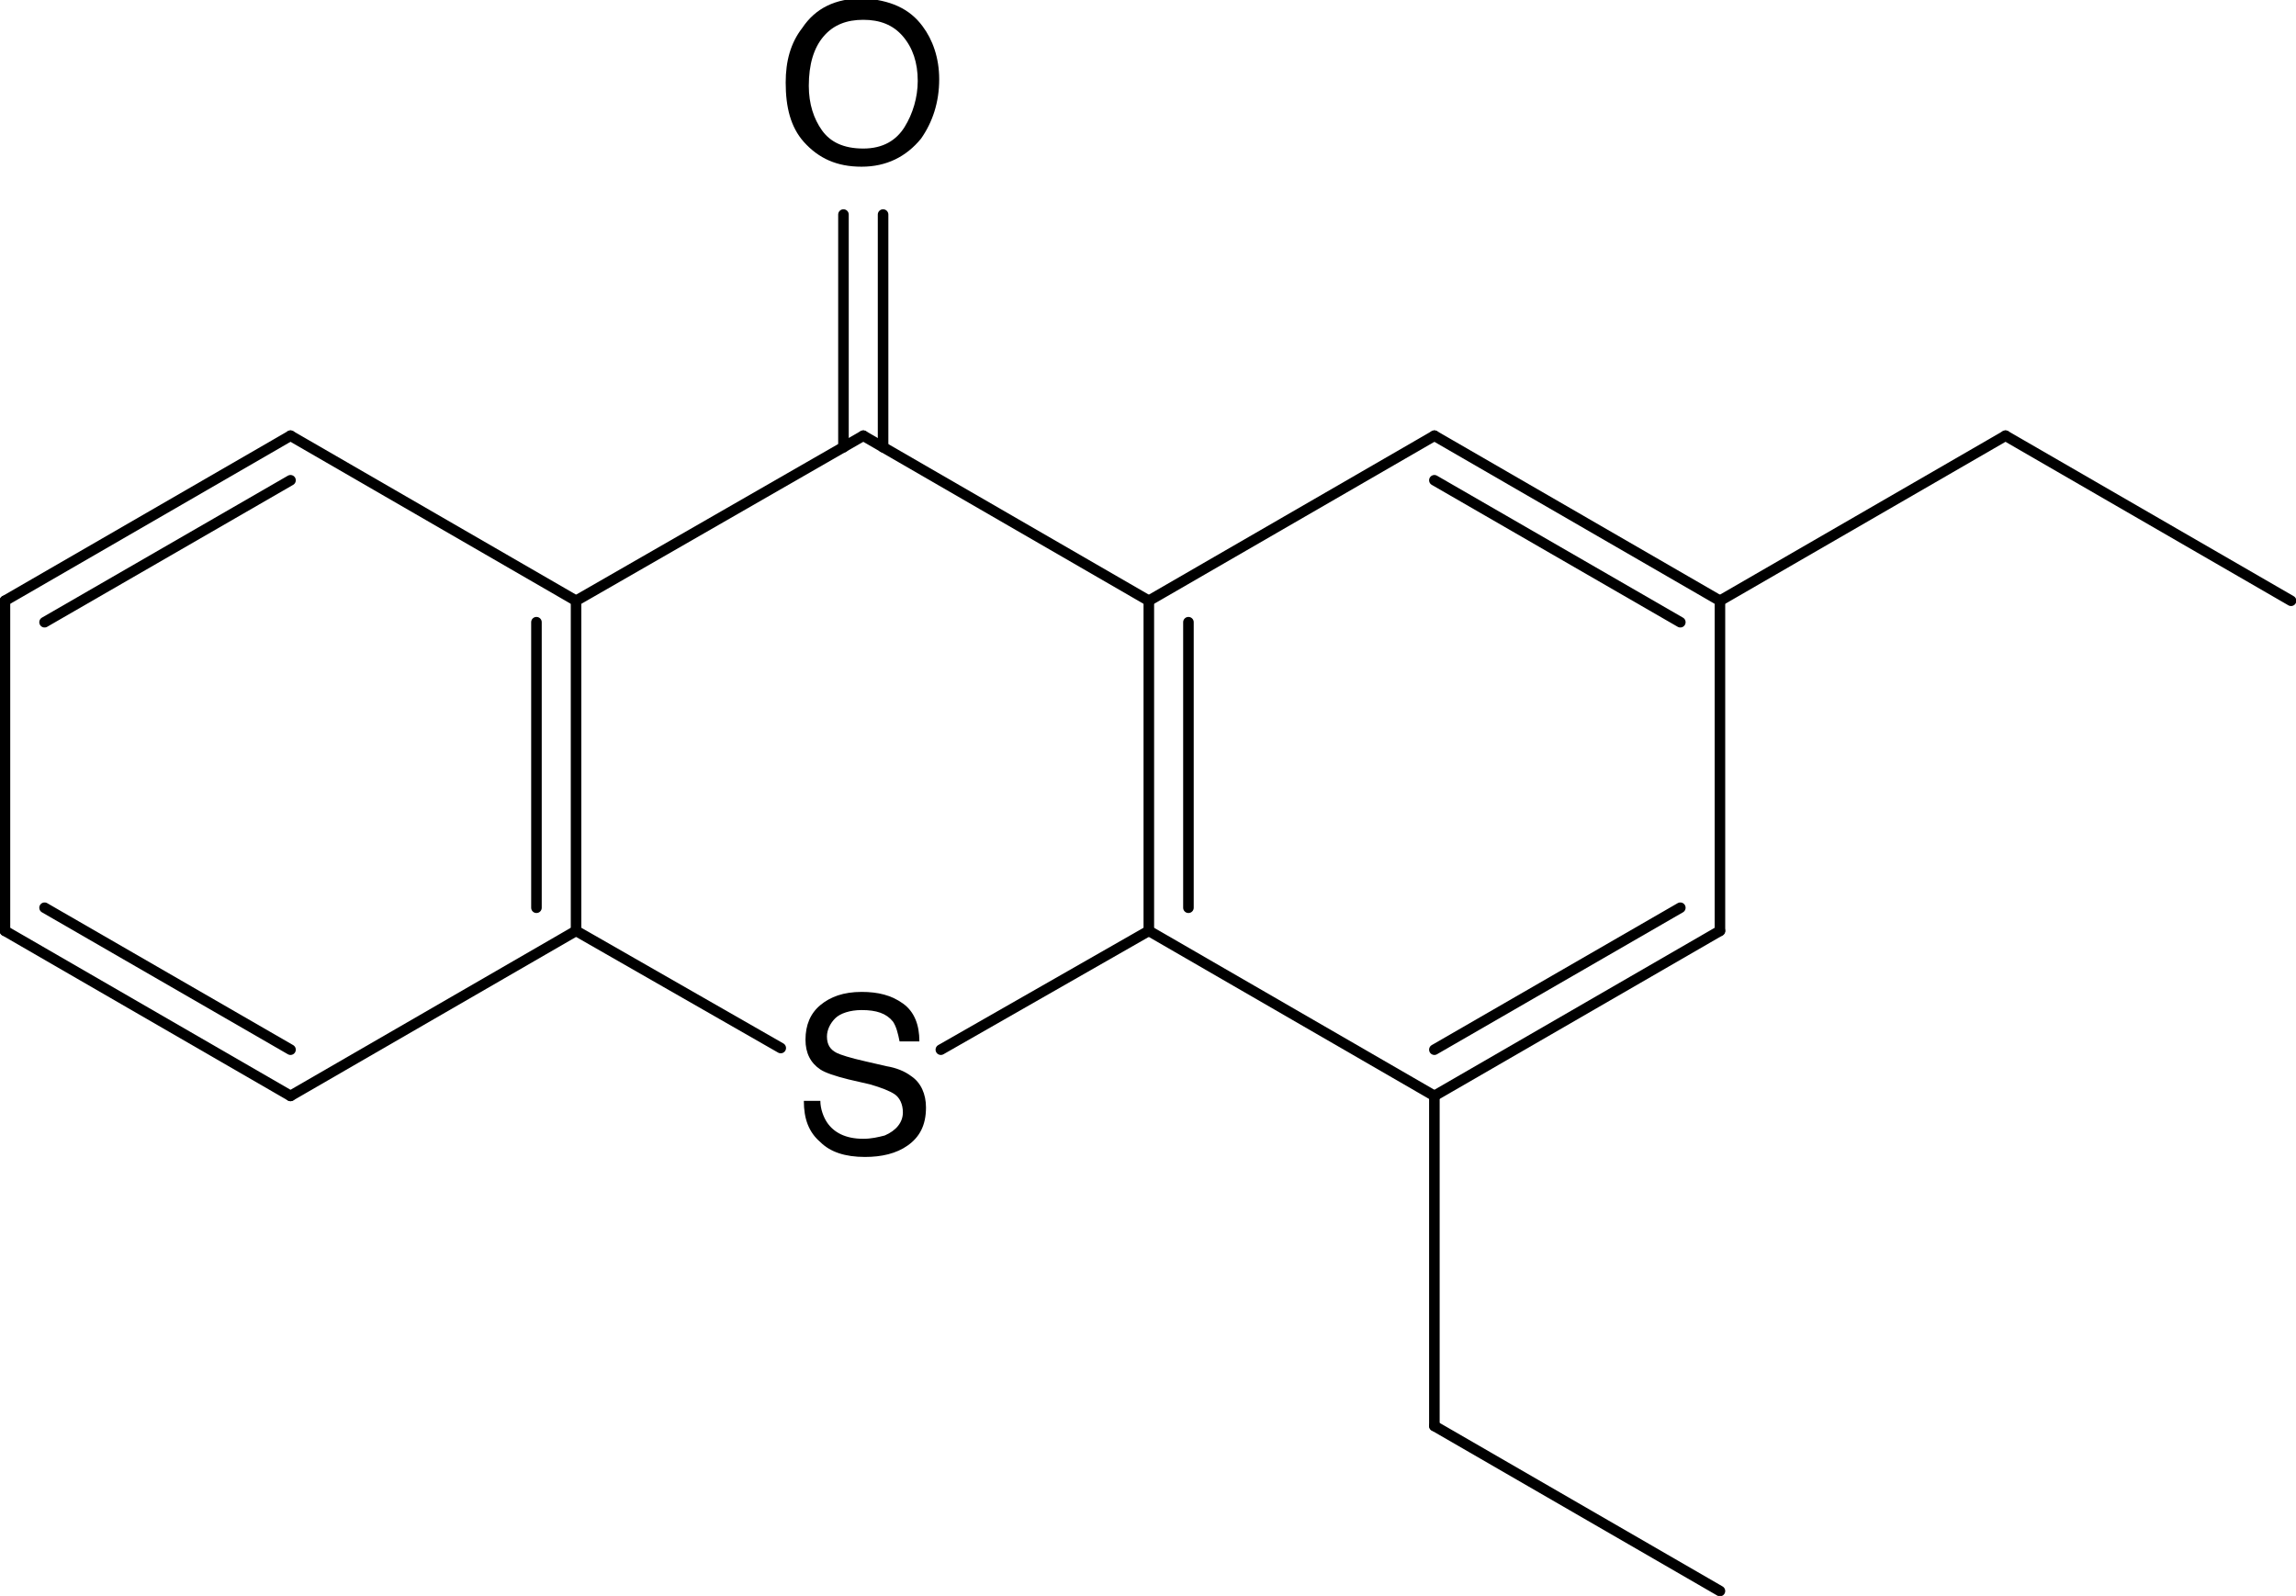 <?xml version="1.0" encoding="utf-8"?>
<!-- Generator: Adobe Illustrator 28.2.0, SVG Export Plug-In . SVG Version: 6.00 Build 0)  -->
<svg version="1.1" id="图层_1" xmlns="http://www.w3.org/2000/svg" xmlns:xlink="http://www.w3.org/1999/xlink" x="0px" y="0px"
	 viewBox="0 0 139.1 96.7" style="enable-background:new 0 0 139.1 96.7;" xml:space="preserve">
<style type="text/css">
	.st0{fill:none;stroke:#000000;stroke-width:0.64;stroke-linecap:round;stroke-miterlimit:2;}
</style>
<g>
	<g>
		<path d="M49.7,66.7c0,0.5,0.2,1,0.4,1.3c0.4,0.6,1.1,1,2.2,1c0.5,0,0.9-0.1,1.3-0.2c0.7-0.3,1.1-0.8,1.1-1.4
			c0-0.5-0.2-0.9-0.5-1.1c-0.3-0.2-0.8-0.4-1.5-0.6l-1.3-0.3c-0.8-0.2-1.4-0.4-1.7-0.6c-0.6-0.4-0.9-1-0.9-1.8
			c0-0.9,0.3-1.6,0.9-2.1s1.4-0.8,2.5-0.8c1,0,1.8,0.2,2.5,0.7c0.7,0.5,1,1.3,1,2.3h-1.2c-0.1-0.5-0.2-0.9-0.4-1.2
			c-0.4-0.5-1-0.7-1.9-0.7c-0.7,0-1.3,0.2-1.6,0.5c-0.3,0.3-0.5,0.7-0.5,1.1c0,0.5,0.2,0.8,0.6,1c0.2,0.1,0.8,0.3,1.7,0.5l1.3,0.3
			c0.6,0.1,1.1,0.3,1.5,0.6c0.6,0.4,0.9,1.1,0.9,1.9c0,1.1-0.4,1.8-1.1,2.3s-1.6,0.7-2.6,0.7c-1.2,0-2.1-0.3-2.7-0.9
			c-0.7-0.6-1-1.4-1-2.5H49.7z"/>
	</g>
	<g>
		<path d="M55.9,1.6c0.6,0.8,1,1.9,1,3.2c0,1.4-0.4,2.6-1.1,3.6c-0.9,1.1-2.1,1.7-3.6,1.7c-1.5,0-2.6-0.5-3.5-1.5
			c-0.8-0.9-1.1-2.1-1.1-3.6c0-1.3,0.3-2.4,1-3.3c0.8-1.2,2-1.8,3.7-1.8C53.9,0,55.1,0.5,55.9,1.6z M54.8,7.7
			c0.5-0.8,0.8-1.8,0.8-2.8c0-1.1-0.3-2-0.9-2.7c-0.6-0.7-1.4-1-2.4-1c-1,0-1.8,0.3-2.4,1c-0.6,0.7-0.9,1.7-0.9,3
			c0,1.1,0.3,2,0.8,2.7S51.1,9,52.3,9C53.5,9,54.3,8.5,54.8,7.7z"/>
	</g>
	<line class="st0" x1="52.3" y1="26.4" x2="69.6" y2="36.4"/>
	<line class="st0" x1="69.6" y1="36.4" x2="86.9" y2="26.4"/>
	<line class="st0" x1="86.9" y1="26.4" x2="104.2" y2="36.4"/>
	<line class="st0" x1="86.9" y1="29.1" x2="101.8" y2="37.7"/>
	<line class="st0" x1="104.2" y1="36.4" x2="104.2" y2="56.4"/>
	<line class="st0" x1="104.2" y1="56.4" x2="86.9" y2="66.4"/>
	<line class="st0" x1="101.8" y1="55" x2="86.9" y2="63.6"/>
	<line class="st0" x1="86.9" y1="66.4" x2="69.6" y2="56.4"/>
	<line class="st0" x1="69.6" y1="36.4" x2="69.6" y2="56.4"/>
	<line class="st0" x1="72" y1="37.7" x2="72" y2="55"/>
	<line class="st0" x1="69.6" y1="56.4" x2="57" y2="63.6"/>
	<line class="st0" x1="47.3" y1="63.5" x2="34.9" y2="56.4"/>
	<line class="st0" x1="34.9" y1="56.4" x2="17.6" y2="66.4"/>
	<line class="st0" x1="17.6" y1="66.4" x2="0.3" y2="56.4"/>
	<line class="st0" x1="17.6" y1="63.6" x2="2.7" y2="55"/>
	<line class="st0" x1="0.3" y1="56.4" x2="0.3" y2="36.4"/>
	<line class="st0" x1="0.3" y1="36.4" x2="17.6" y2="26.4"/>
	<line class="st0" x1="2.7" y1="37.7" x2="17.6" y2="29.1"/>
	<line class="st0" x1="17.6" y1="26.4" x2="34.9" y2="36.4"/>
	<line class="st0" x1="34.9" y1="56.4" x2="34.9" y2="36.4"/>
	<line class="st0" x1="32.5" y1="55" x2="32.5" y2="37.7"/>
	<line class="st0" x1="52.3" y1="26.4" x2="34.9" y2="36.4"/>
	<line class="st0" x1="51.1" y1="27.1" x2="51.1" y2="13"/>
	<line class="st0" x1="53.5" y1="27.1" x2="53.5" y2="13"/>
	<line class="st0" x1="86.9" y1="86.4" x2="104.2" y2="96.4"/>
	<line class="st0" x1="86.9" y1="66.4" x2="86.9" y2="86.4"/>
	<line class="st0" x1="121.5" y1="26.4" x2="138.8" y2="36.4"/>
	<line class="st0" x1="104.2" y1="36.4" x2="121.5" y2="26.4"/>
</g>
</svg>
